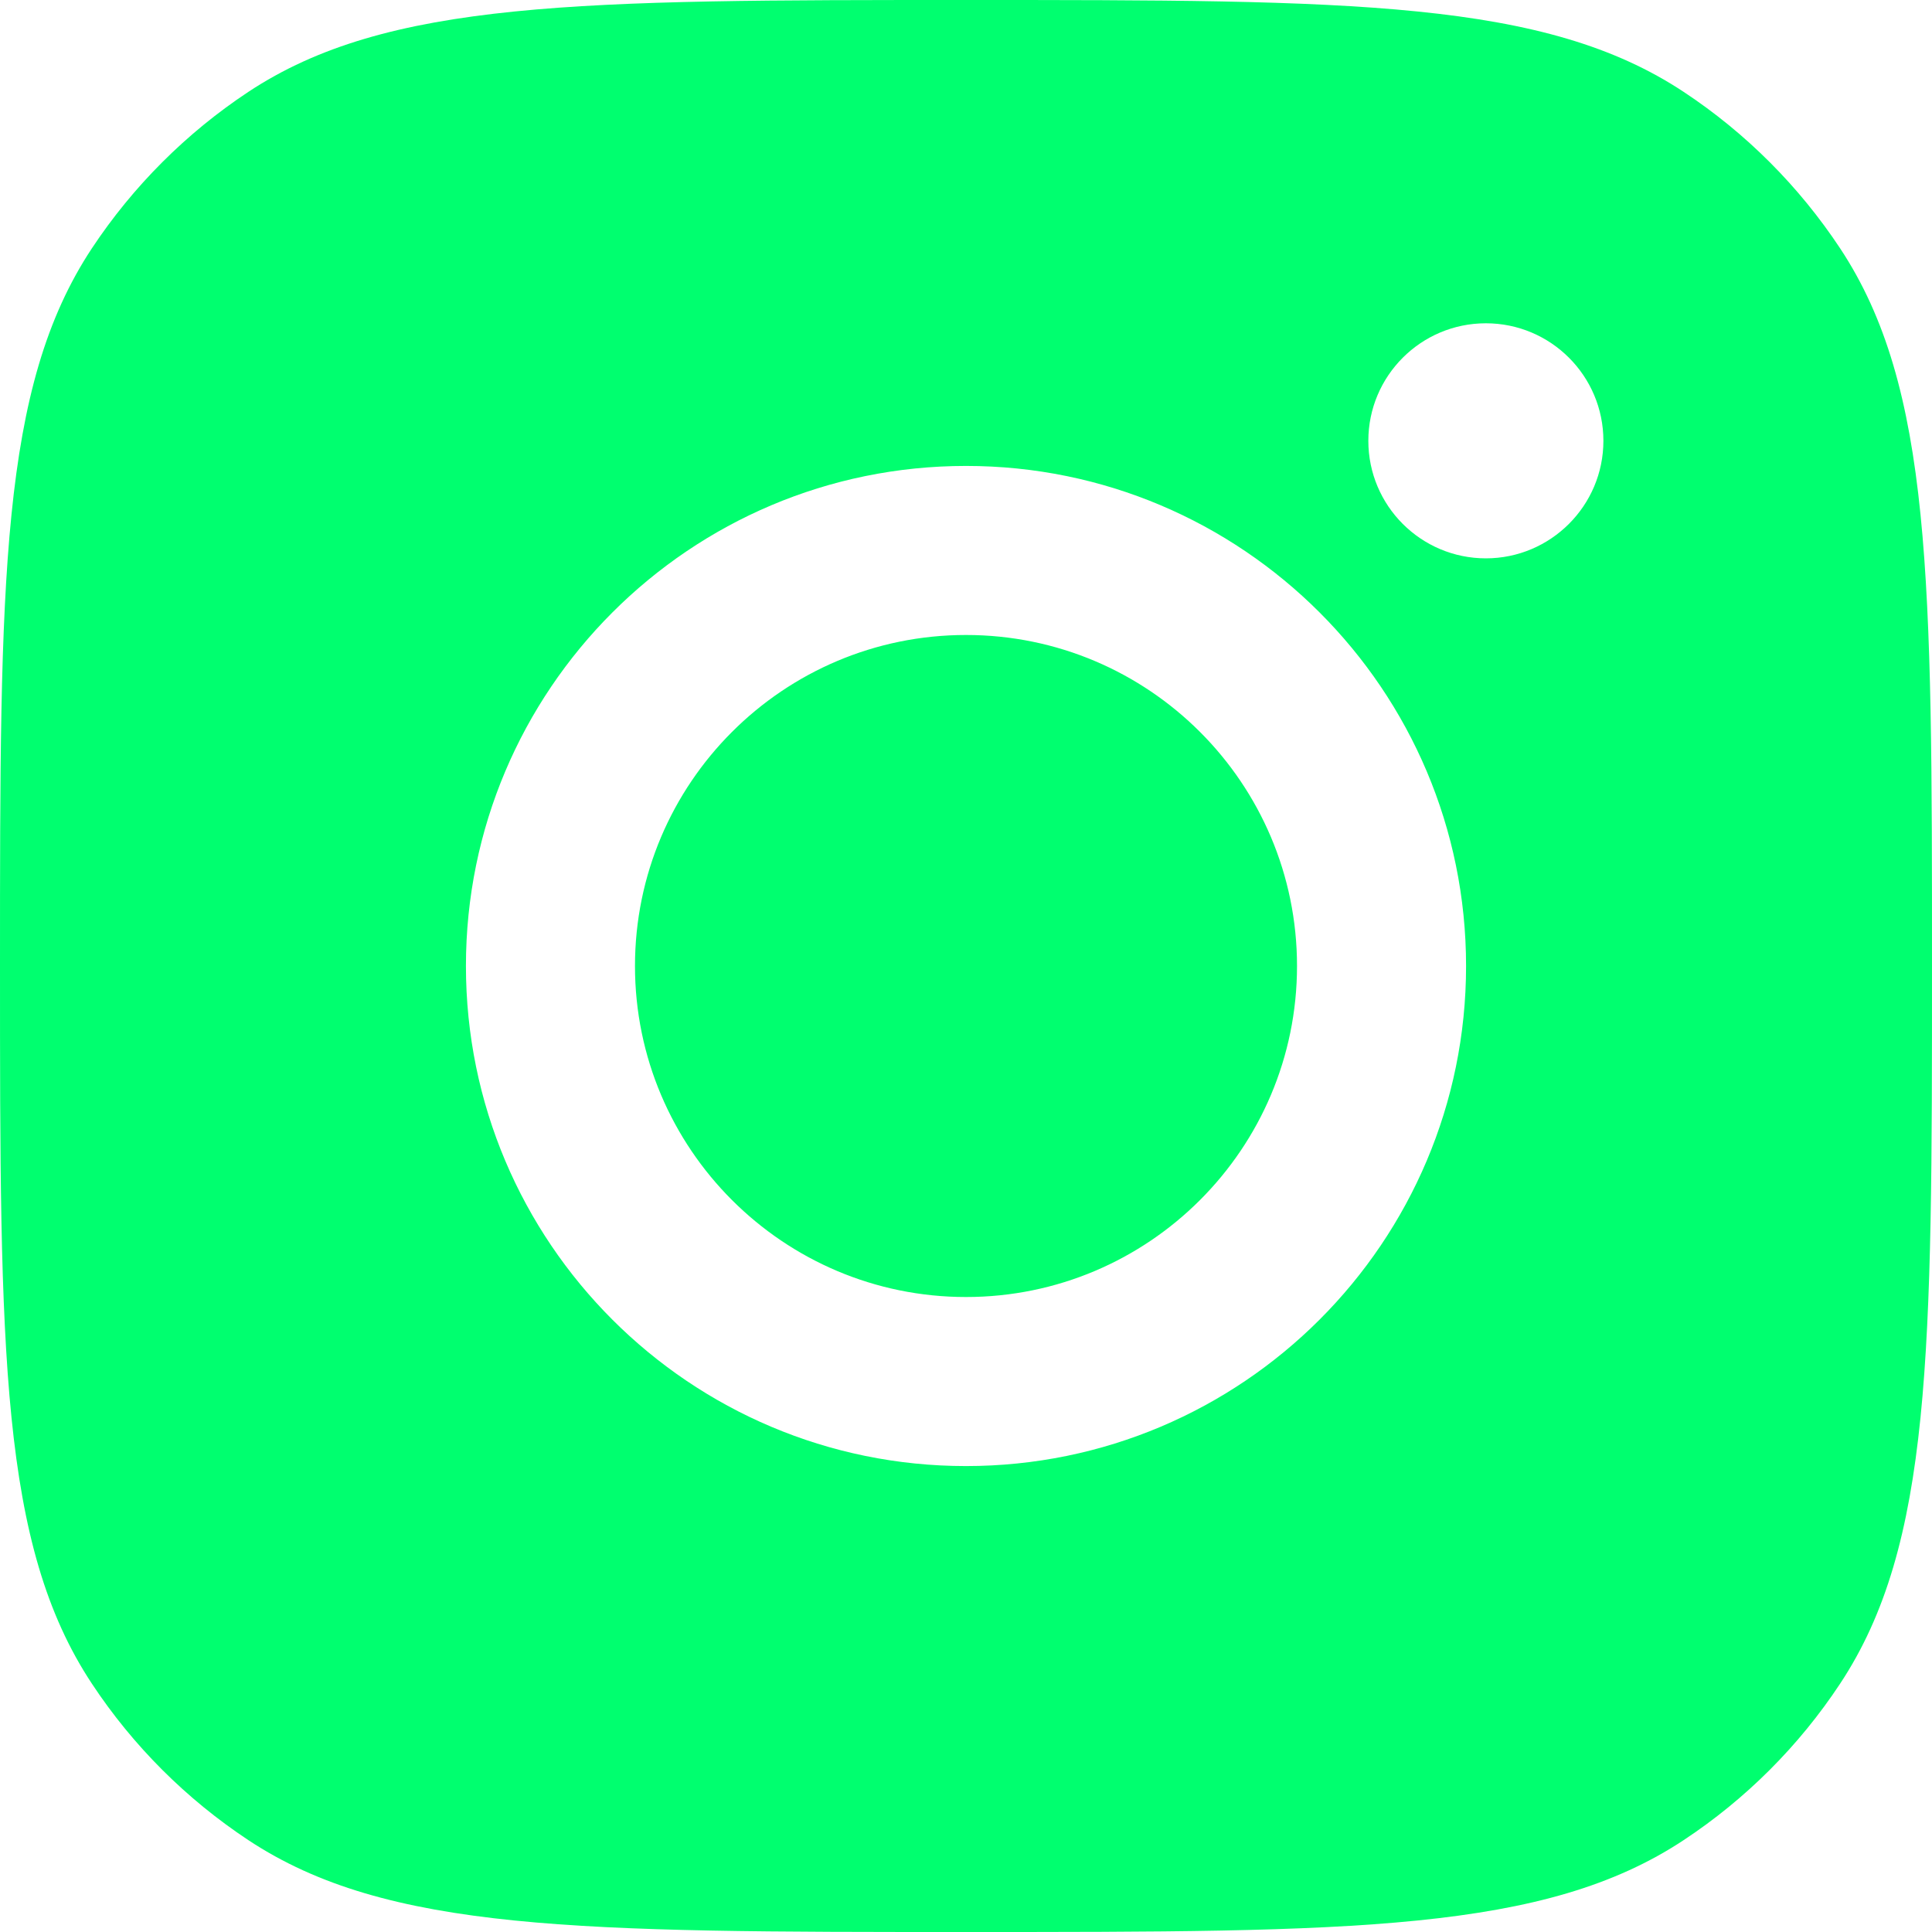 <svg width="12" height="12" viewBox="0 0 12 12" fill="none" xmlns="http://www.w3.org/2000/svg">
<path d="M6 0C8.397 0 9.595 0 10.458 0.571C10.844 0.826 11.174 1.157 11.429 1.542C12 2.405 12 3.603 12 6C12 8.397 12 9.595 11.429 10.458C11.174 10.844 10.844 11.174 10.458 11.429C9.595 12 8.397 12 6 12C3.603 12 2.405 12 1.542 11.429C1.157 11.174 0.826 10.844 0.571 10.458C0 9.595 0 8.397 0 6C0 3.603 0 2.405 0.571 1.542C0.826 1.157 1.157 0.826 1.542 0.571C2.405 0 3.603 0 6 0ZM6 2.894C4.285 2.894 2.894 4.285 2.894 6C2.894 7.716 4.284 9.106 6 9.106C7.715 9.106 9.106 7.716 9.106 6C9.106 4.285 7.715 2.894 6 2.894ZM6 3.944C7.135 3.944 8.056 4.865 8.056 6C8.056 7.135 7.135 8.056 6 8.056C4.865 8.056 3.944 7.135 3.944 6C3.944 4.865 4.865 3.944 6 3.944ZM9.229 2.008C8.826 2.008 8.499 2.335 8.499 2.738C8.499 3.141 8.826 3.468 9.229 3.468C9.631 3.468 9.959 3.141 9.959 2.738C9.959 2.335 9.632 2.008 9.229 2.008Z" fill="#00FF6F"/>
</svg>
